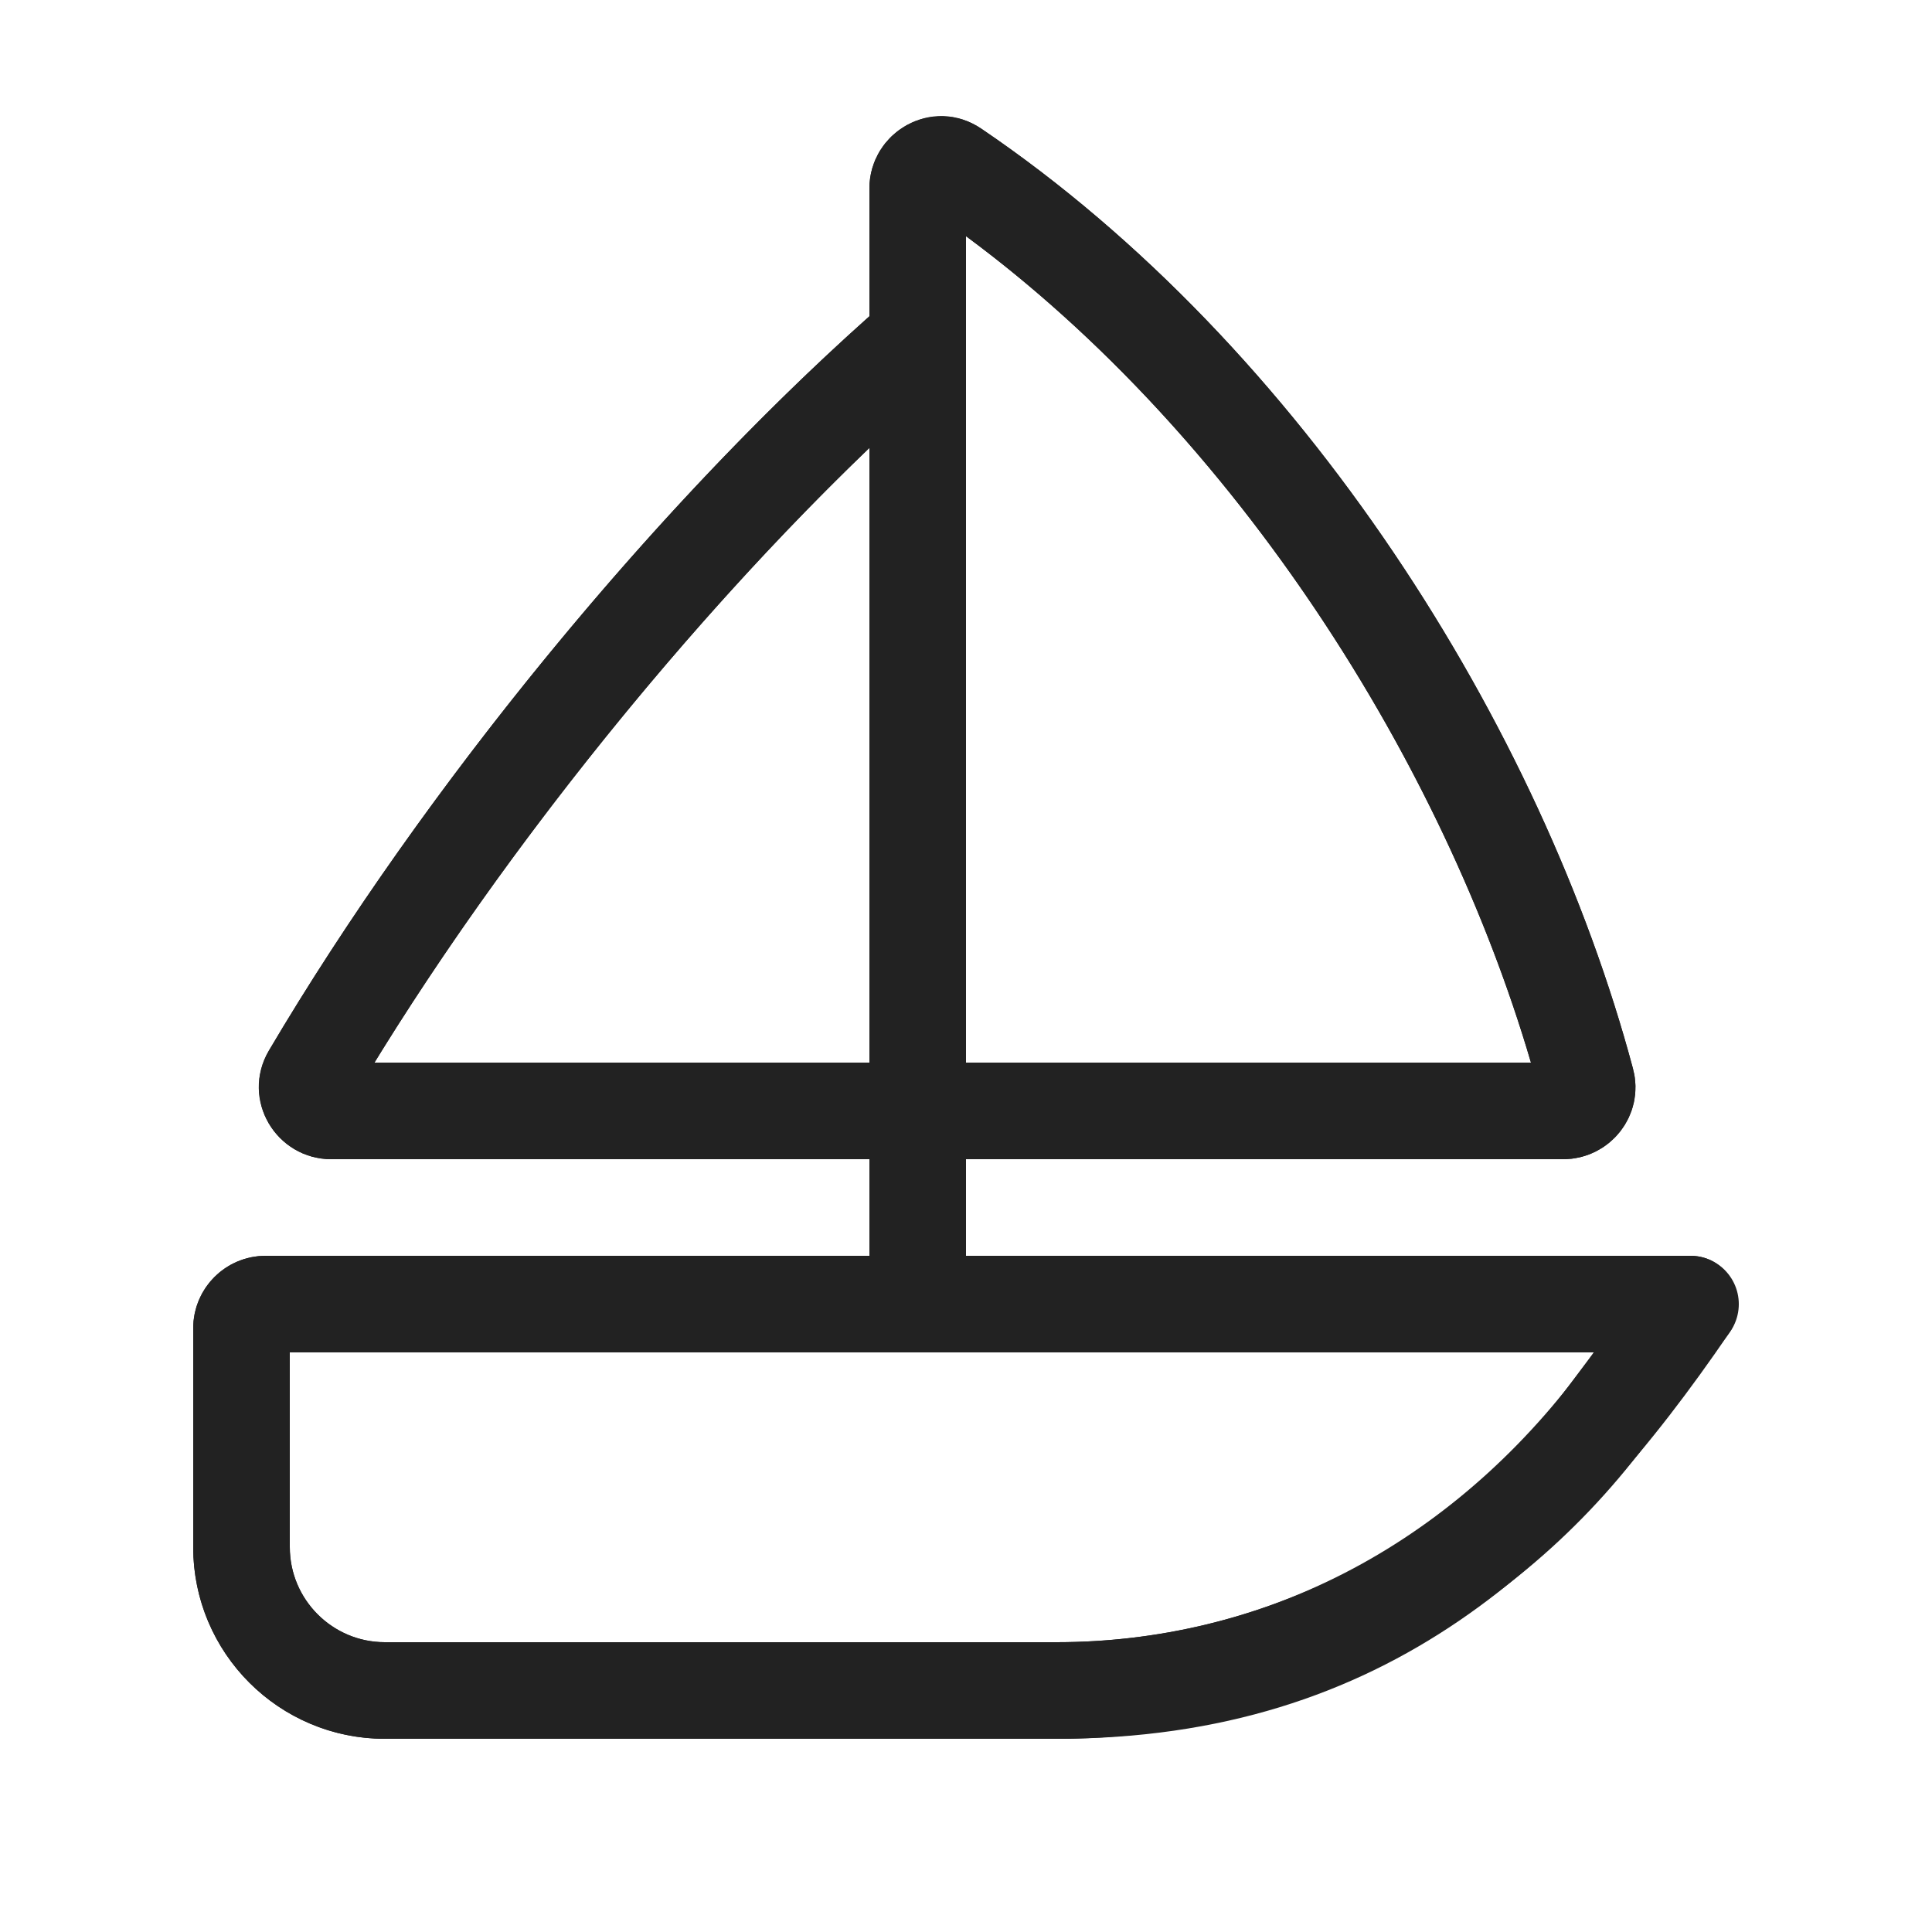 <svg width="20" height="20" viewBox="0 0 20 20" fill="none" xmlns="http://www.w3.org/2000/svg">
<path d="M2.5 16.016V13.75C2.5 13.612 2.612 13.5 2.75 13.5H17.5L16.637 14.65C15.292 16.444 13.18 17.5 10.938 17.5H3.984C3.165 17.5 2.5 16.835 2.5 16.016Z" stroke="#222222" stroke-linejoin="round"/>
<path d="M9.5 11.5V13.5" stroke="#222222"/>
<path d="M9.5 1.951V11.5H16.182C16.344 11.5 16.463 11.349 16.422 11.192C15.504 7.758 13.091 3.924 9.878 1.746C9.715 1.636 9.5 1.755 9.5 1.951Z" stroke="#222222" stroke-linejoin="round"/>
<path d="M9.5 3.5V11.5H3.429C3.238 11.5 3.117 11.294 3.215 11.129C4.807 8.434 7.21 5.499 9.5 3.5Z" stroke="#222222" stroke-linejoin="round"/>
<path fill-rule="evenodd" clip-rule="evenodd" d="M9 12V13H2.75C2.336 13 2 13.336 2 13.75V16.016C2 17.112 2.888 18 3.984 18H10.938C14.365 18 16.299 16.143 17.9 13.8C18.128 13.466 17.904 13 17.5 13H10V12H16.182C16.663 12 17.034 11.546 16.904 11.063C15.96 7.53 13.486 3.588 10.158 1.332C9.65 0.987 9 1.371 9 1.951V3.274C6.72 5.306 4.362 8.204 2.784 10.875C2.485 11.381 2.86 12 3.429 12H9ZM10 2.445V11H15.848C14.939 7.896 12.803 4.515 10 2.445ZM9 11V4.637C7.122 6.439 5.238 8.783 3.876 11H9ZM3 16.016V14H16.5C15.208 15.831 13.249 17 10.938 17H3.984C3.441 17 3 16.559 3 16.016Z" fill="#222222"/>
</svg>
